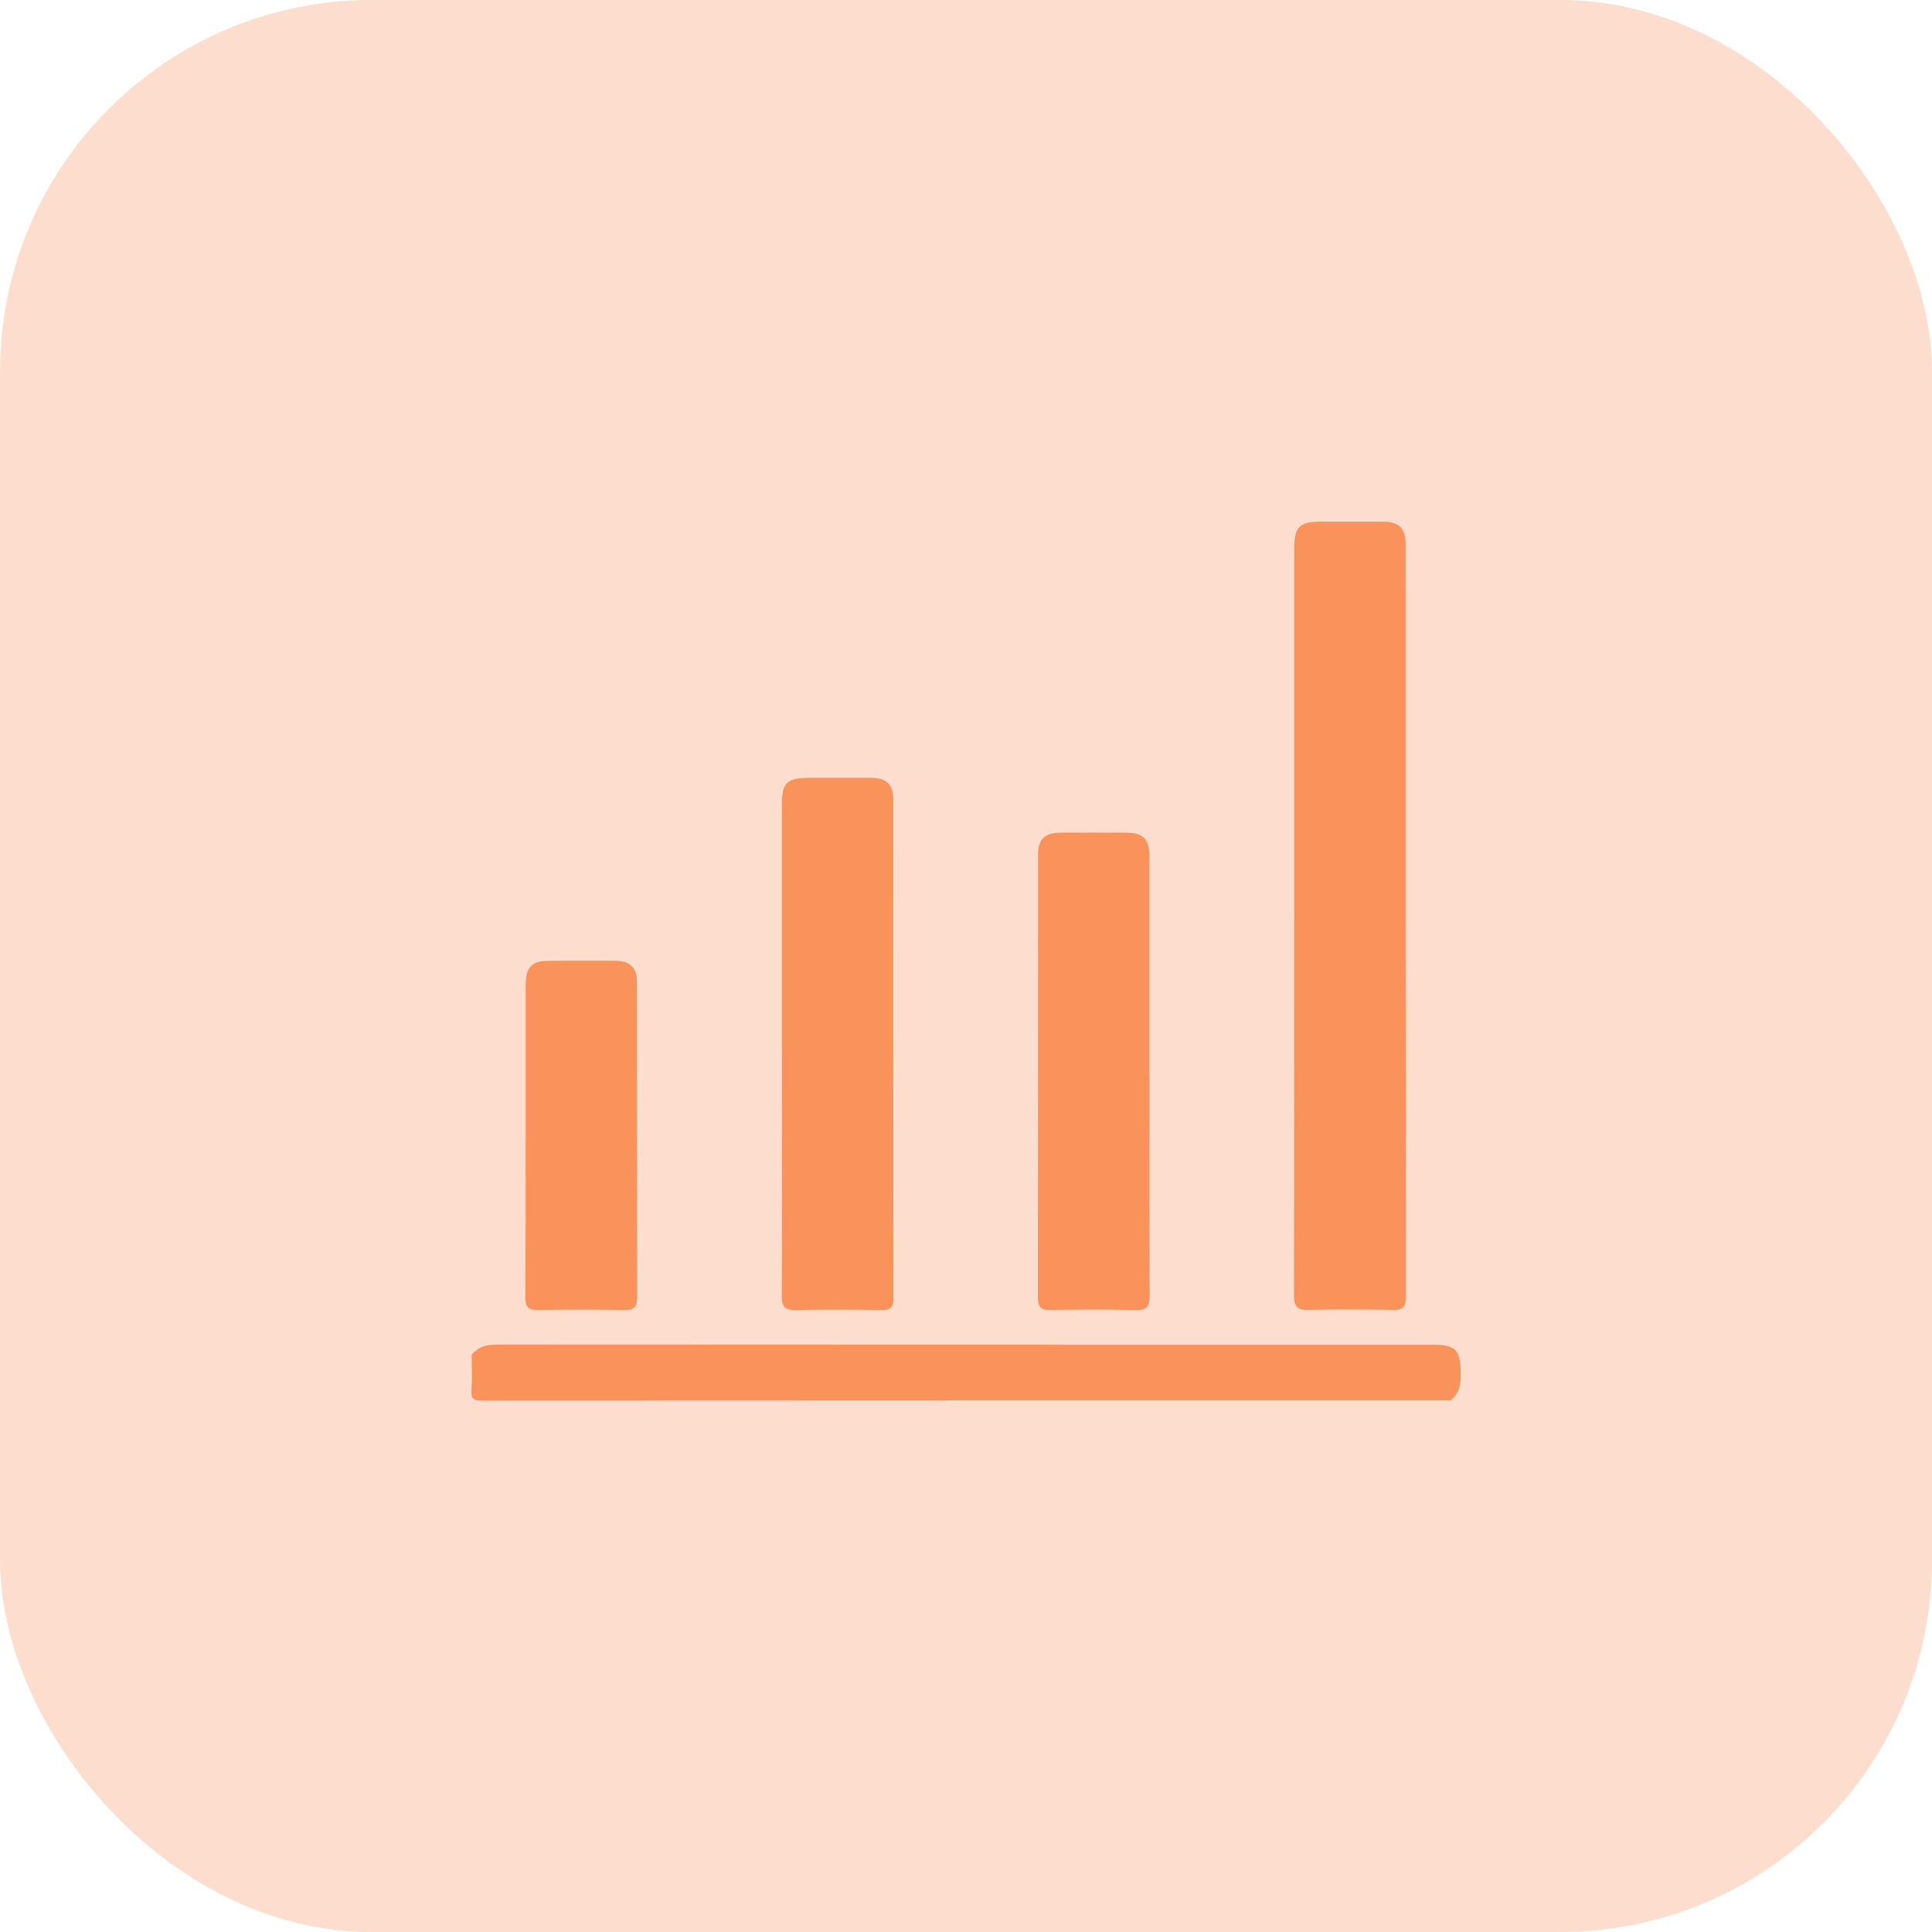 <?xml version="1.0" encoding="UTF-8"?>
<svg id="Layer_1" data-name="Layer 1" xmlns="http://www.w3.org/2000/svg" viewBox="0 0 200 200">
  <defs>
    <style>
      .cls-1 {
        opacity: .3;
      }

      .cls-1, .cls-2 {
        fill: #f9925b;
        stroke-width: 0px;
      }
    </style>
  </defs>
  <rect class="cls-1" x="0" width="200" height="200" rx="38.46" ry="38.46"/>
  <g id="G4CoqB.tif">
    <g>
      <path class="cls-2" d="m48.83,140.24c.68-.83,1.56-1.05,2.62-1.05,32.36.02,64.71.02,97.07.02,2.1,0,2.64.57,2.68,2.66.02,1.17.01,2.3-1.04,3.1-33.42,0-66.85,0-100.27.02-.9,0-1.14-.21-1.08-1.09.08-1.22.02-2.44.02-3.66Z"/>
      <path class="cls-2" d="m133.98,95.4c0-12.86,0-25.71,0-38.57,0-2.33.51-2.83,2.86-2.83,2.09,0,4.18,0,6.27,0,1.72.01,2.4.66,2.4,2.34,0,25.99,0,51.97.02,77.96,0,.96-.28,1.32-1.28,1.3-2.92-.05-5.84-.07-8.76,0-1.19.03-1.54-.33-1.54-1.53.04-12.89.02-25.79.02-38.68Z"/>
      <path class="cls-2" d="m80.94,108.65c0-8.48,0-16.95,0-25.43,0-2.16.55-2.7,2.75-2.7,2.17,0,4.34-.01,6.51,0,1.56.01,2.27.69,2.27,2.23,0,17.23,0,34.46.02,51.69,0,.86-.29,1.18-1.16,1.17-3-.04-6-.05-8.99,0-1.09.02-1.41-.34-1.41-1.42.04-8.52.02-17.03.02-25.55Z"/>
      <path class="cls-2" d="m118.99,111.36c0,7.57-.02,15.14.02,22.71,0,1.17-.3,1.59-1.52,1.55-2.92-.08-5.84-.06-8.75-.01-.97.02-1.3-.29-1.3-1.28.02-15.3.01-30.59.02-45.89,0-1.54.7-2.23,2.26-2.24,2.29-.02,4.57-.01,6.86,0,1.77,0,2.4.65,2.4,2.45,0,7.57,0,15.14,0,22.71Z"/>
      <path class="cls-2" d="m54.42,117.99c0-5.32,0-10.64,0-15.96,0-1.96.6-2.57,2.52-2.57,2.25,0,4.5-.01,6.74,0,1.55.01,2.26.69,2.26,2.23.01,10.88,0,21.76.02,32.64,0,.98-.33,1.3-1.3,1.28-3-.05-5.99-.05-8.99,0-.99.02-1.28-.34-1.28-1.3.03-5.44.02-10.88.02-16.32Z"/>
    </g>
  </g>
</svg>